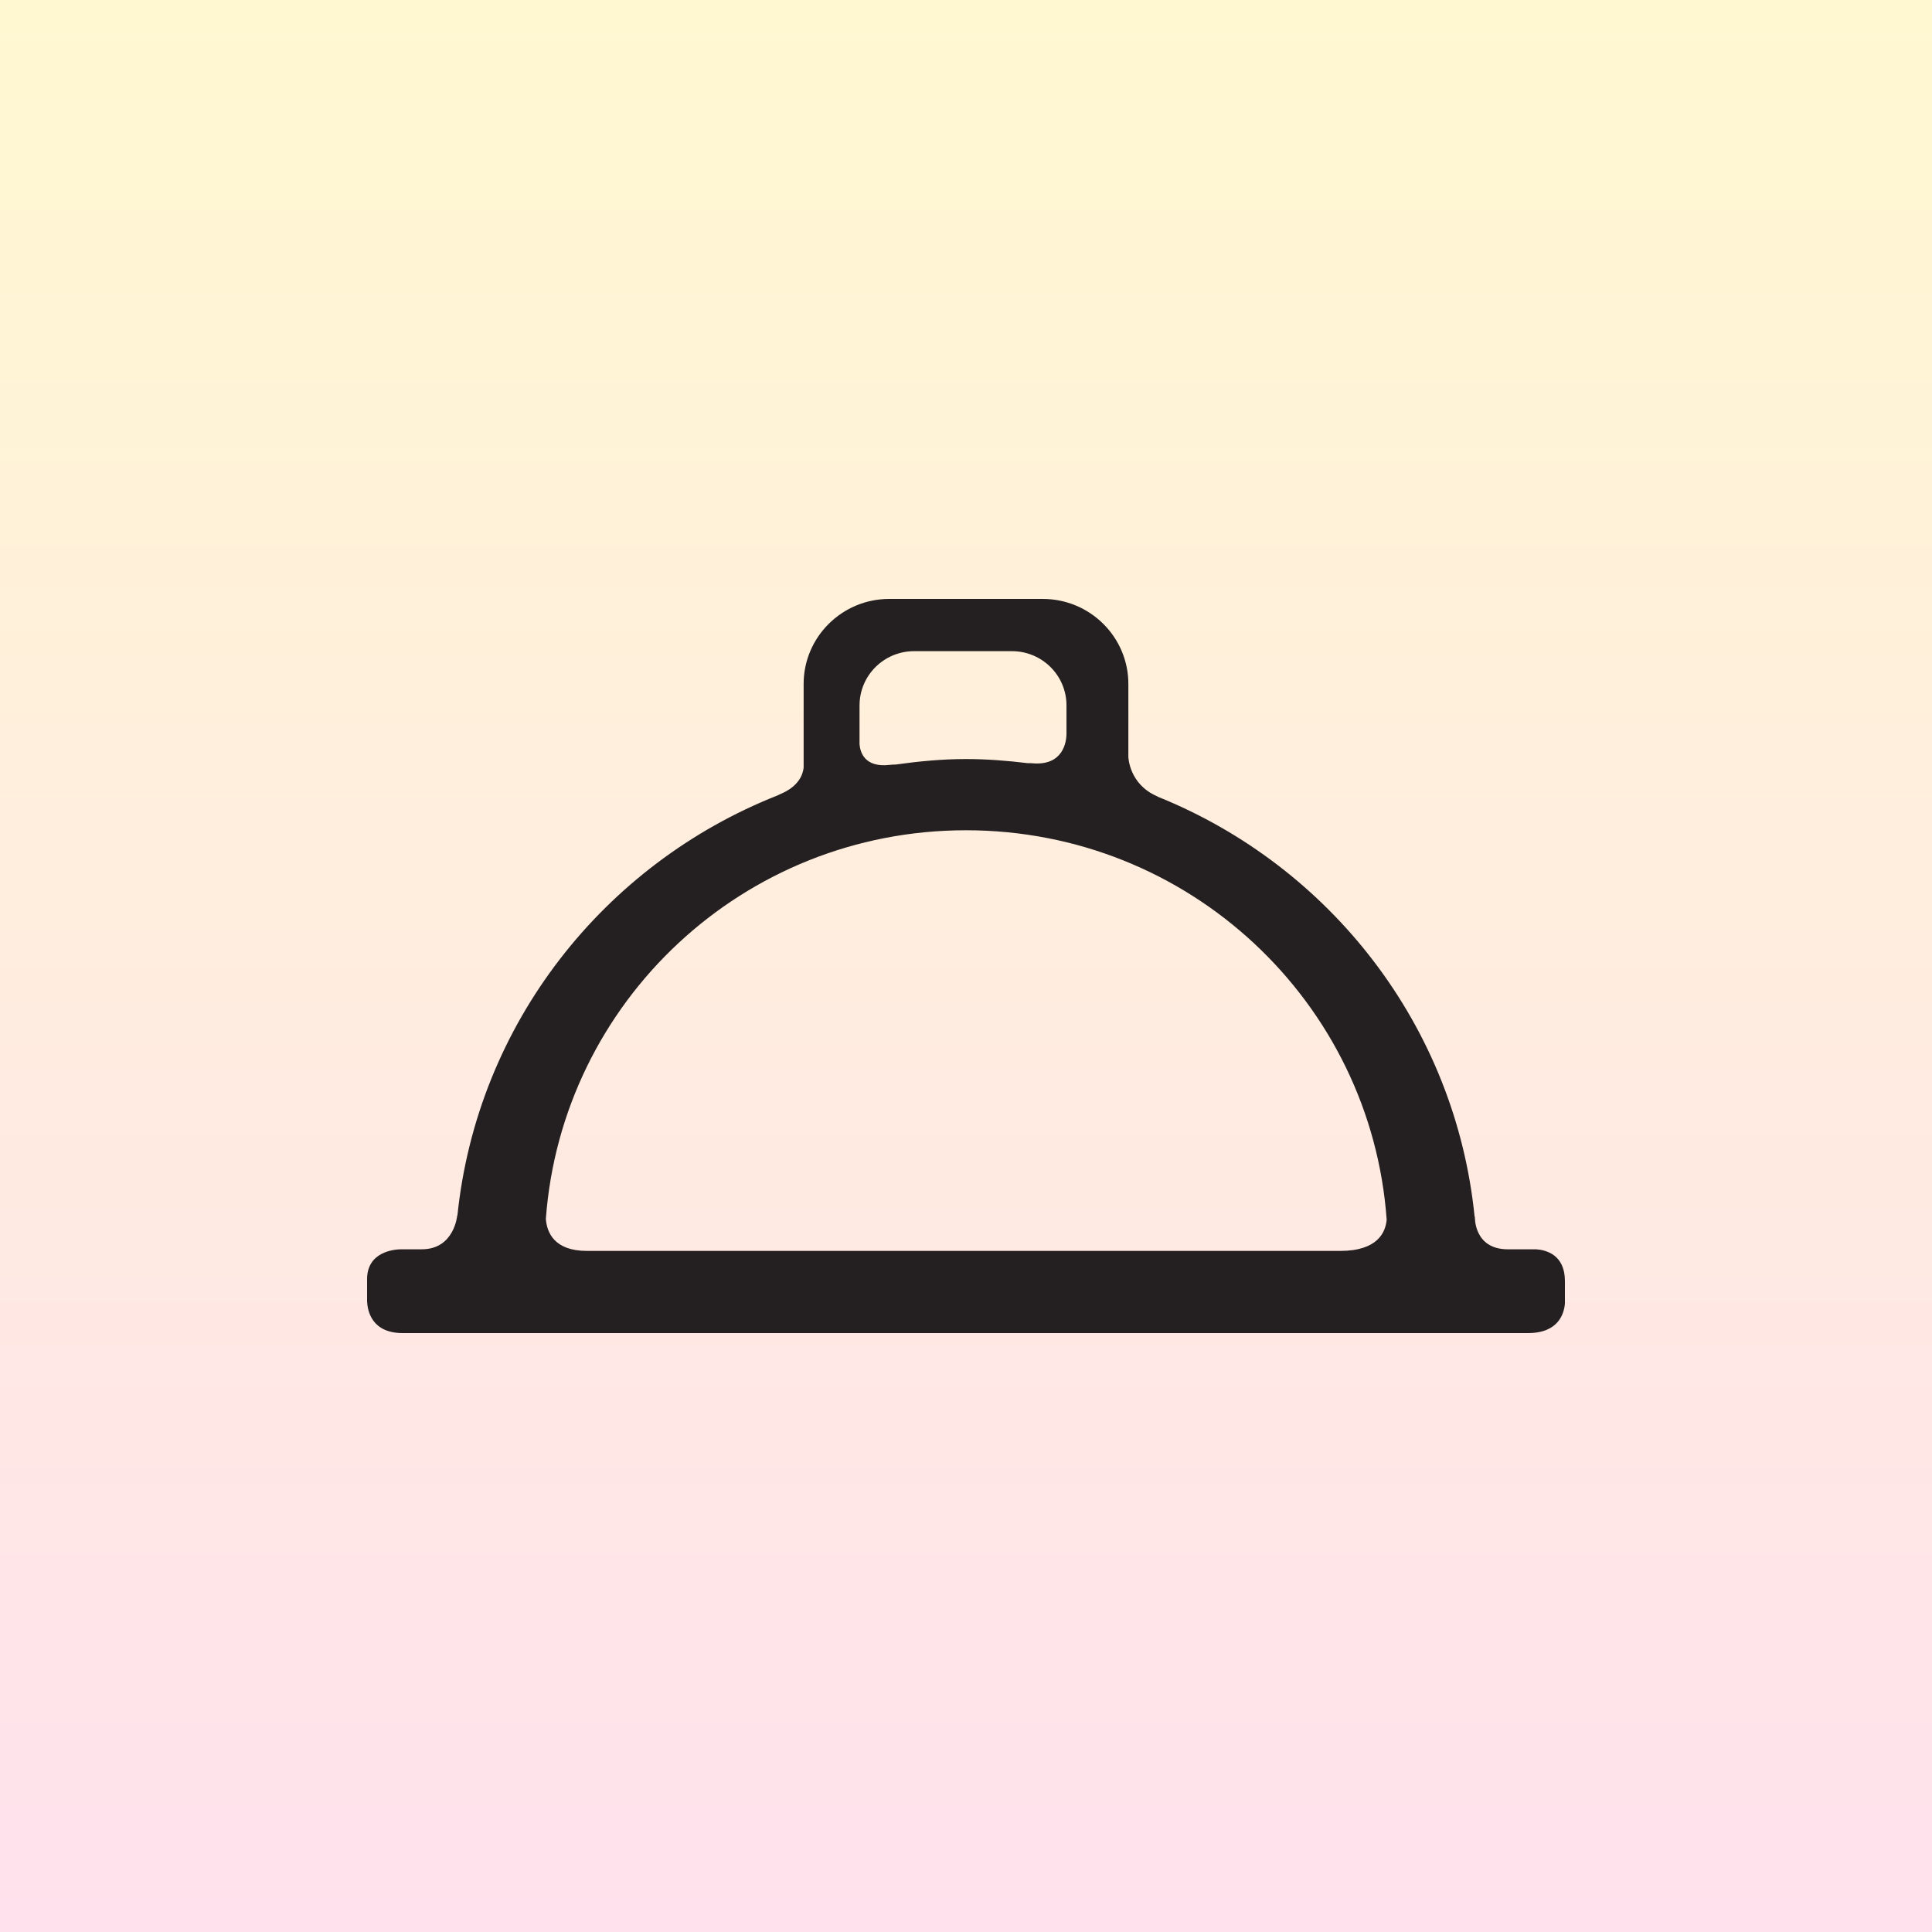 <?xml version="1.0" encoding="UTF-8"?> <svg xmlns="http://www.w3.org/2000/svg" width="100" height="100" viewBox="0 0 100 100" fill="none"><rect x="0" y="0" width="100" height="100" fill="#808080" stroke="none"/> <g clip-path="url(#clip0_820_212)"> <rect width="100" height="100" fill="#FEF1F6"></rect> <rect width="100" height="100" fill="url(#paint0_linear_820_212)"></rect> <g clip-path="url(#clip1_820_212)"> <path d="M79.514 64.664H78.049C76.272 64.664 76.339 62.981 76.339 62.981C76.339 62.981 76.329 62.984 76.326 62.984C75.335 53.1 68.853 44.842 59.948 41.247C59.924 41.233 59.906 41.221 59.879 41.209C58.437 40.582 58.404 39.178 58.404 39.178V35.403C58.404 32.973 56.419 31 53.971 31H46.029C43.583 31 41.596 32.972 41.596 35.403V39.736C41.556 40.098 41.339 40.702 40.396 41.099C40.334 41.126 40.288 41.151 40.24 41.173C31.259 44.724 24.698 52.993 23.676 62.915L23.666 62.912C23.666 62.912 23.519 64.663 21.833 64.663H20.737C20.386 64.672 19 64.792 19 66.213V67.352C19.02 67.839 19.234 69 20.841 69H79.089C80.681 69 80.959 67.977 81 67.463V66.305C80.999 64.939 80.015 64.698 79.514 64.664ZM44.49 36.511C44.49 34.961 45.754 33.704 47.315 33.704H52.376C53.937 33.704 55.201 34.96 55.201 36.511V38.007C55.193 38.359 55.057 39.658 53.417 39.506C53.329 39.497 53.269 39.5 53.208 39.503C52.154 39.374 51.088 39.288 49.998 39.288C48.756 39.288 47.544 39.407 46.348 39.574C46.265 39.572 46.168 39.574 46.05 39.59C44.749 39.743 44.521 38.932 44.489 38.517V36.511H44.49ZM28.253 63.093C29.078 51.852 38.473 42.974 49.999 42.974C61.542 42.974 70.968 51.869 71.774 63.133C71.716 63.778 71.314 64.747 69.37 64.747H30.375C28.686 64.746 28.307 63.789 28.253 63.093Z" fill="#241F20"></path> </g> </g> <defs> <linearGradient id="paint0_linear_820_212" x1="50" y1="0" x2="50" y2="100" gradientUnits="userSpaceOnUse"> <stop stop-color="#FFF8D1"></stop> <stop offset="1" stop-color="#FFE1ED"></stop> </linearGradient> <clipPath id="clip0_820_212"> <rect width="100" height="100" fill="white"></rect> </clipPath> <clipPath id="clip1_820_212"> <rect width="100" height="100" fill="white"></rect> </clipPath> </defs> </svg> 